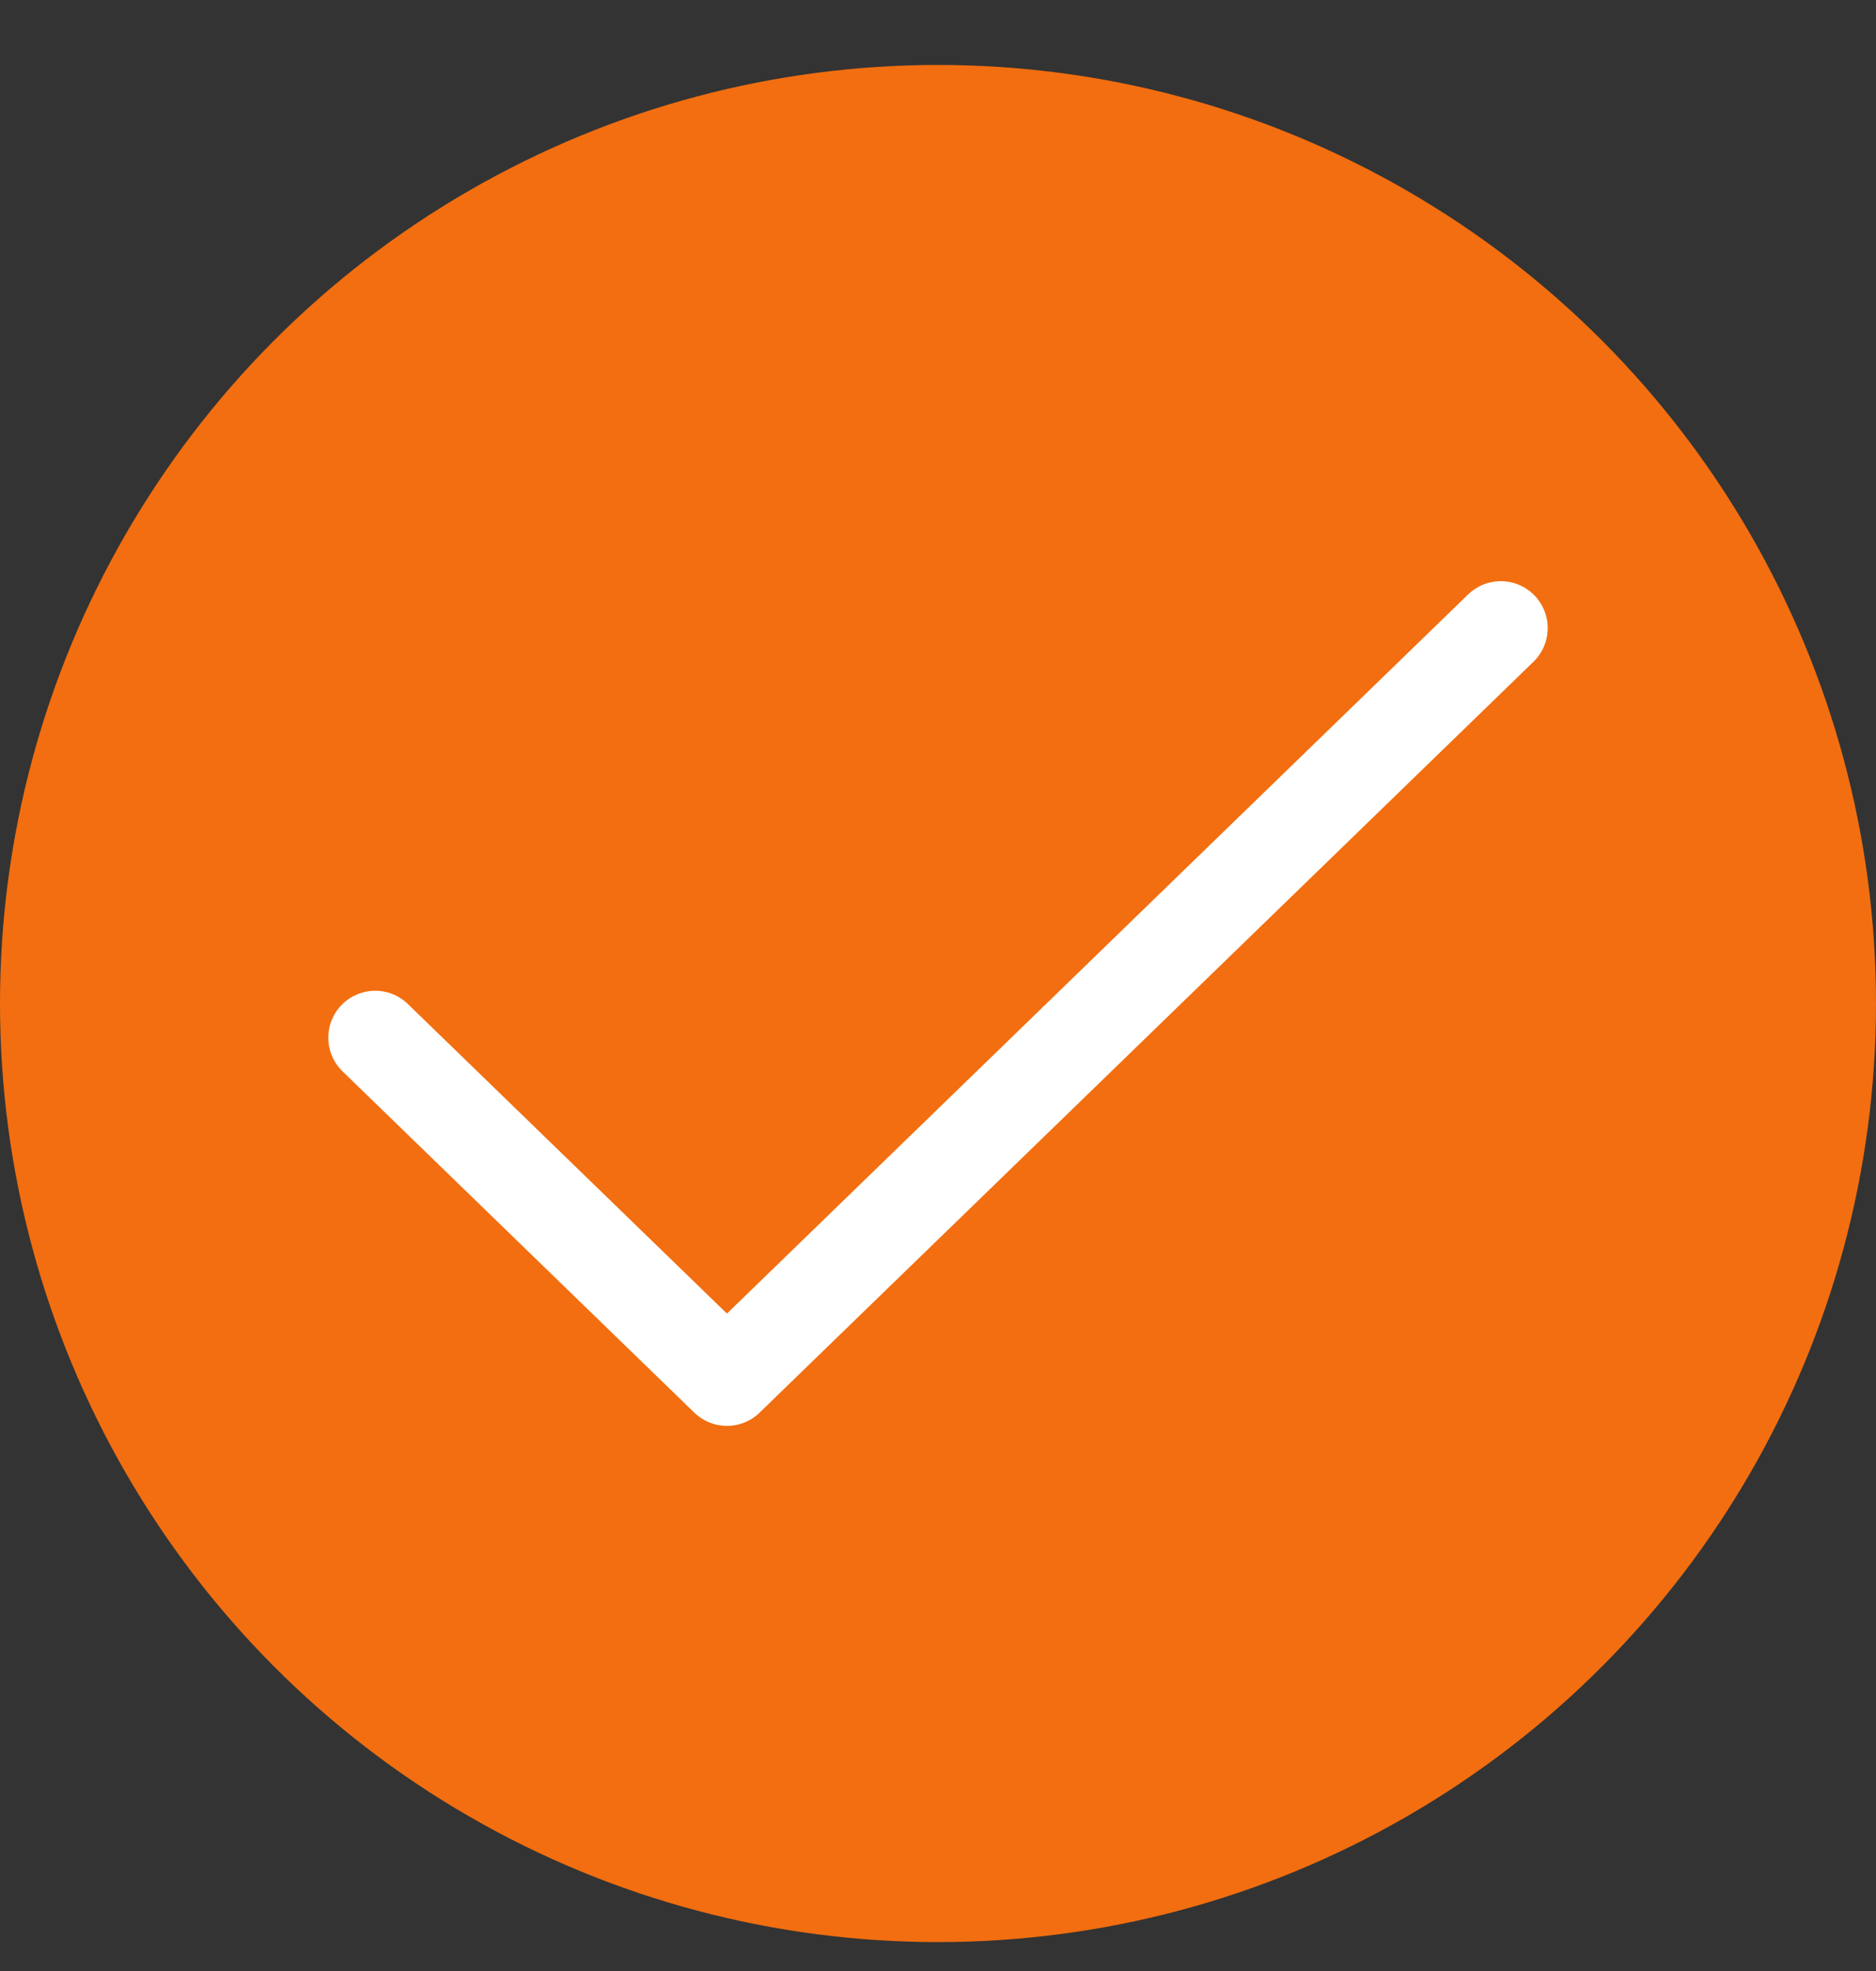 <svg width="20" height="21" viewBox="0 0 20 21" fill="none" xmlns="http://www.w3.org/2000/svg">
<rect x="0" y="0" width="20" height="21" fill="#333333" stroke="none"/>
<circle cx="10" cy="10.692" r="10" fill="#F26E10"/>
<path d="M16 6.692L7.75 14.692L4 11.056" stroke="white" stroke-linecap="round" stroke-linejoin="round"/>
</svg>
